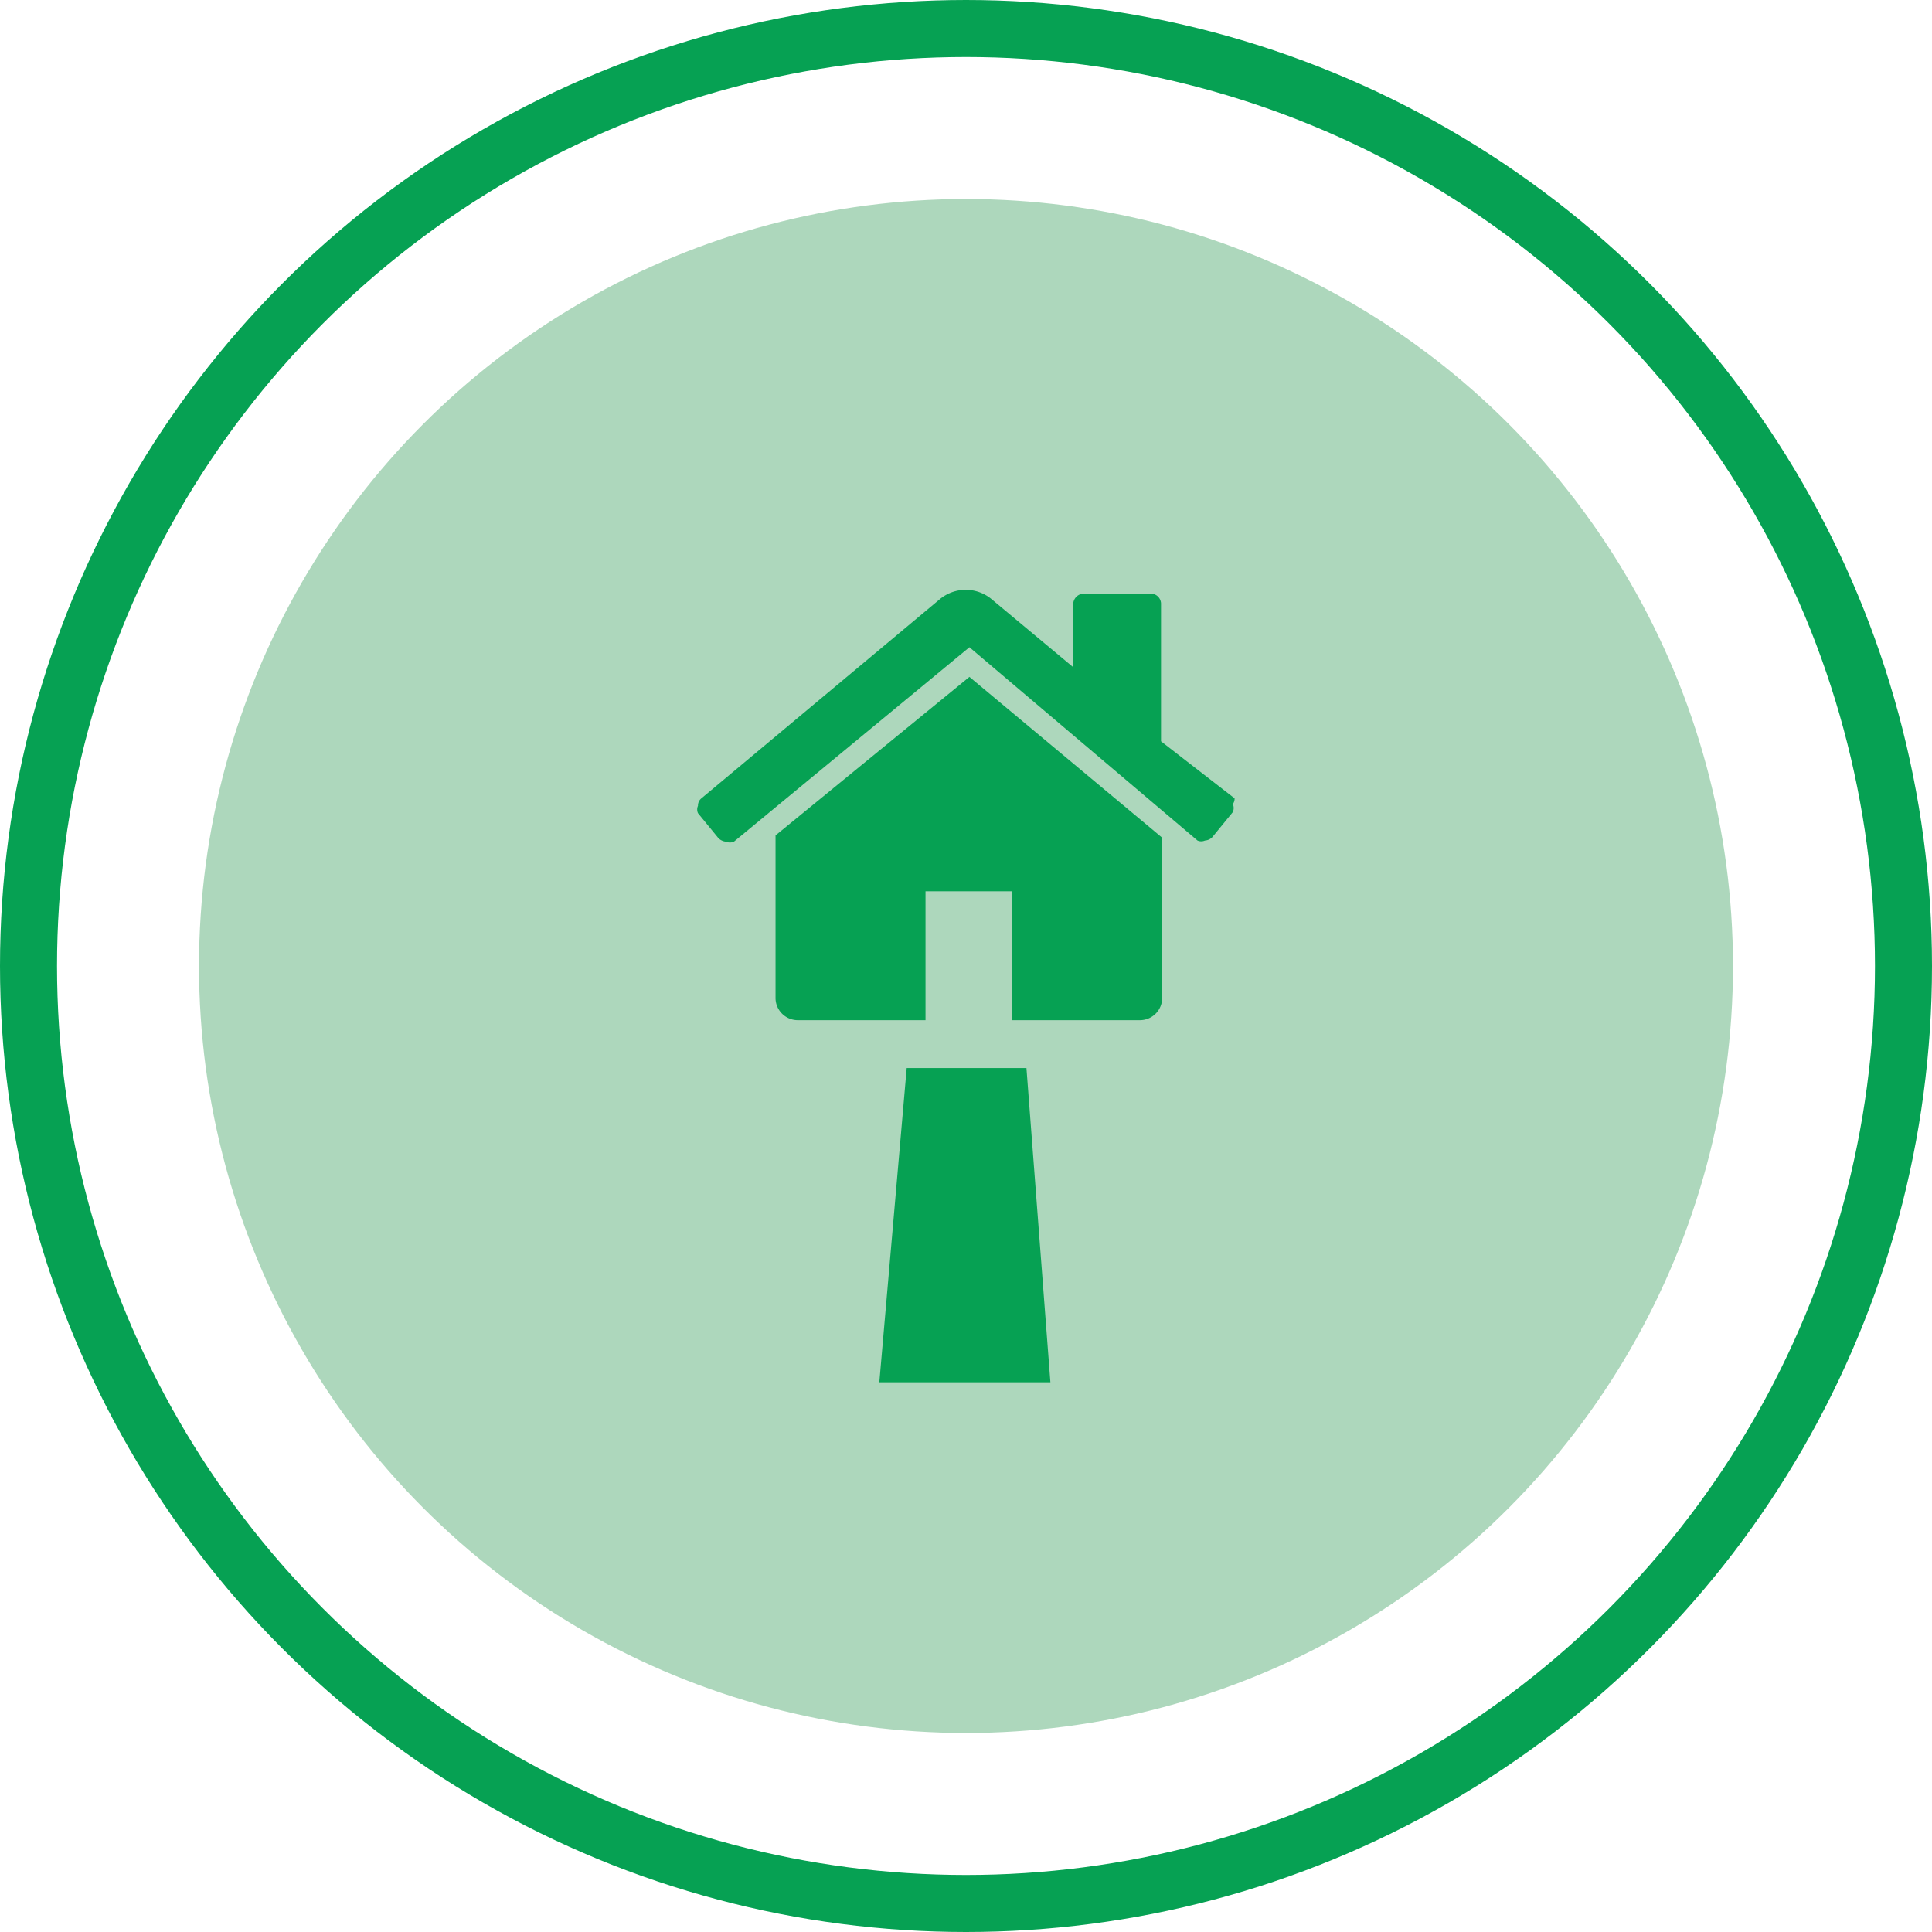 <svg xmlns="http://www.w3.org/2000/svg" viewBox="0 0 33.88 33.88"><defs><style>.cls-1{fill:none;stroke:#06a153;}.cls-2{fill:#add7bc;}.cls-3{fill:#06a153;}</style></defs><g id="Calque_2" data-name="Calque 2"><g id="Layer_1" data-name="Layer 1"><circle class="cls-1" cx="16.94" cy="16.94" r="16.44"/><circle id="Icon.BG" class="cls-2" cx="16.94" cy="16.94" r="13.45"/><g id="Groupe_18716" data-name="Groupe 18716"><path id="Tracé_10303-2" data-name="Tracé 10303-2" class="cls-3" d="M15.9,18.73l-.48,5.51h3L18,18.73Z"/><g id="Groupe_11163-2" data-name="Groupe 11163-2"><g id="home_5_2" data-name="home 5 2"><g id="Groupe_11162-2" data-name="Groupe 11162-2"><path id="Tracé_10301-2" data-name="Tracé 10301-2" class="cls-3" d="M17,11.87,13.6,14.65v2.86a.39.39,0,0,0,.38.38h2.25V15.63h1.51v2.26H20a.39.39,0,0,0,.38-.38V14.69a.08.08,0,0,0,0,0Z"/><path id="Tracé_10302-2" data-name="Tracé 10302-2" class="cls-3" d="M21.65,14,20.36,13v-2.4a.18.18,0,0,0-.17-.19H19a.19.19,0,0,0-.18.18h0V11.7l-1.44-1.2a.71.71,0,0,0-.89,0L12.3,14a.16.16,0,0,0-.06.13.16.16,0,0,0,0,.13l.36.44a.22.22,0,0,0,.13.06.18.18,0,0,0,.14,0L17,11.35,21,14.74a.16.16,0,0,0,.13,0h0a.2.2,0,0,0,.13-.06l.36-.44a.18.18,0,0,0,0-.14A.16.16,0,0,0,21.65,14Z"/></g></g><line id="Ligne_173-2" data-name="Ligne 173-2" class="cls-3" x1="18.63" y1="18.72" x2="19.11" y2="24.25"/><line id="Ligne_174-2" data-name="Ligne 174-2" class="cls-3" x1="15.27" y1="18.72" x2="14.78" y2="24.25"/></g></g></g></g></svg>